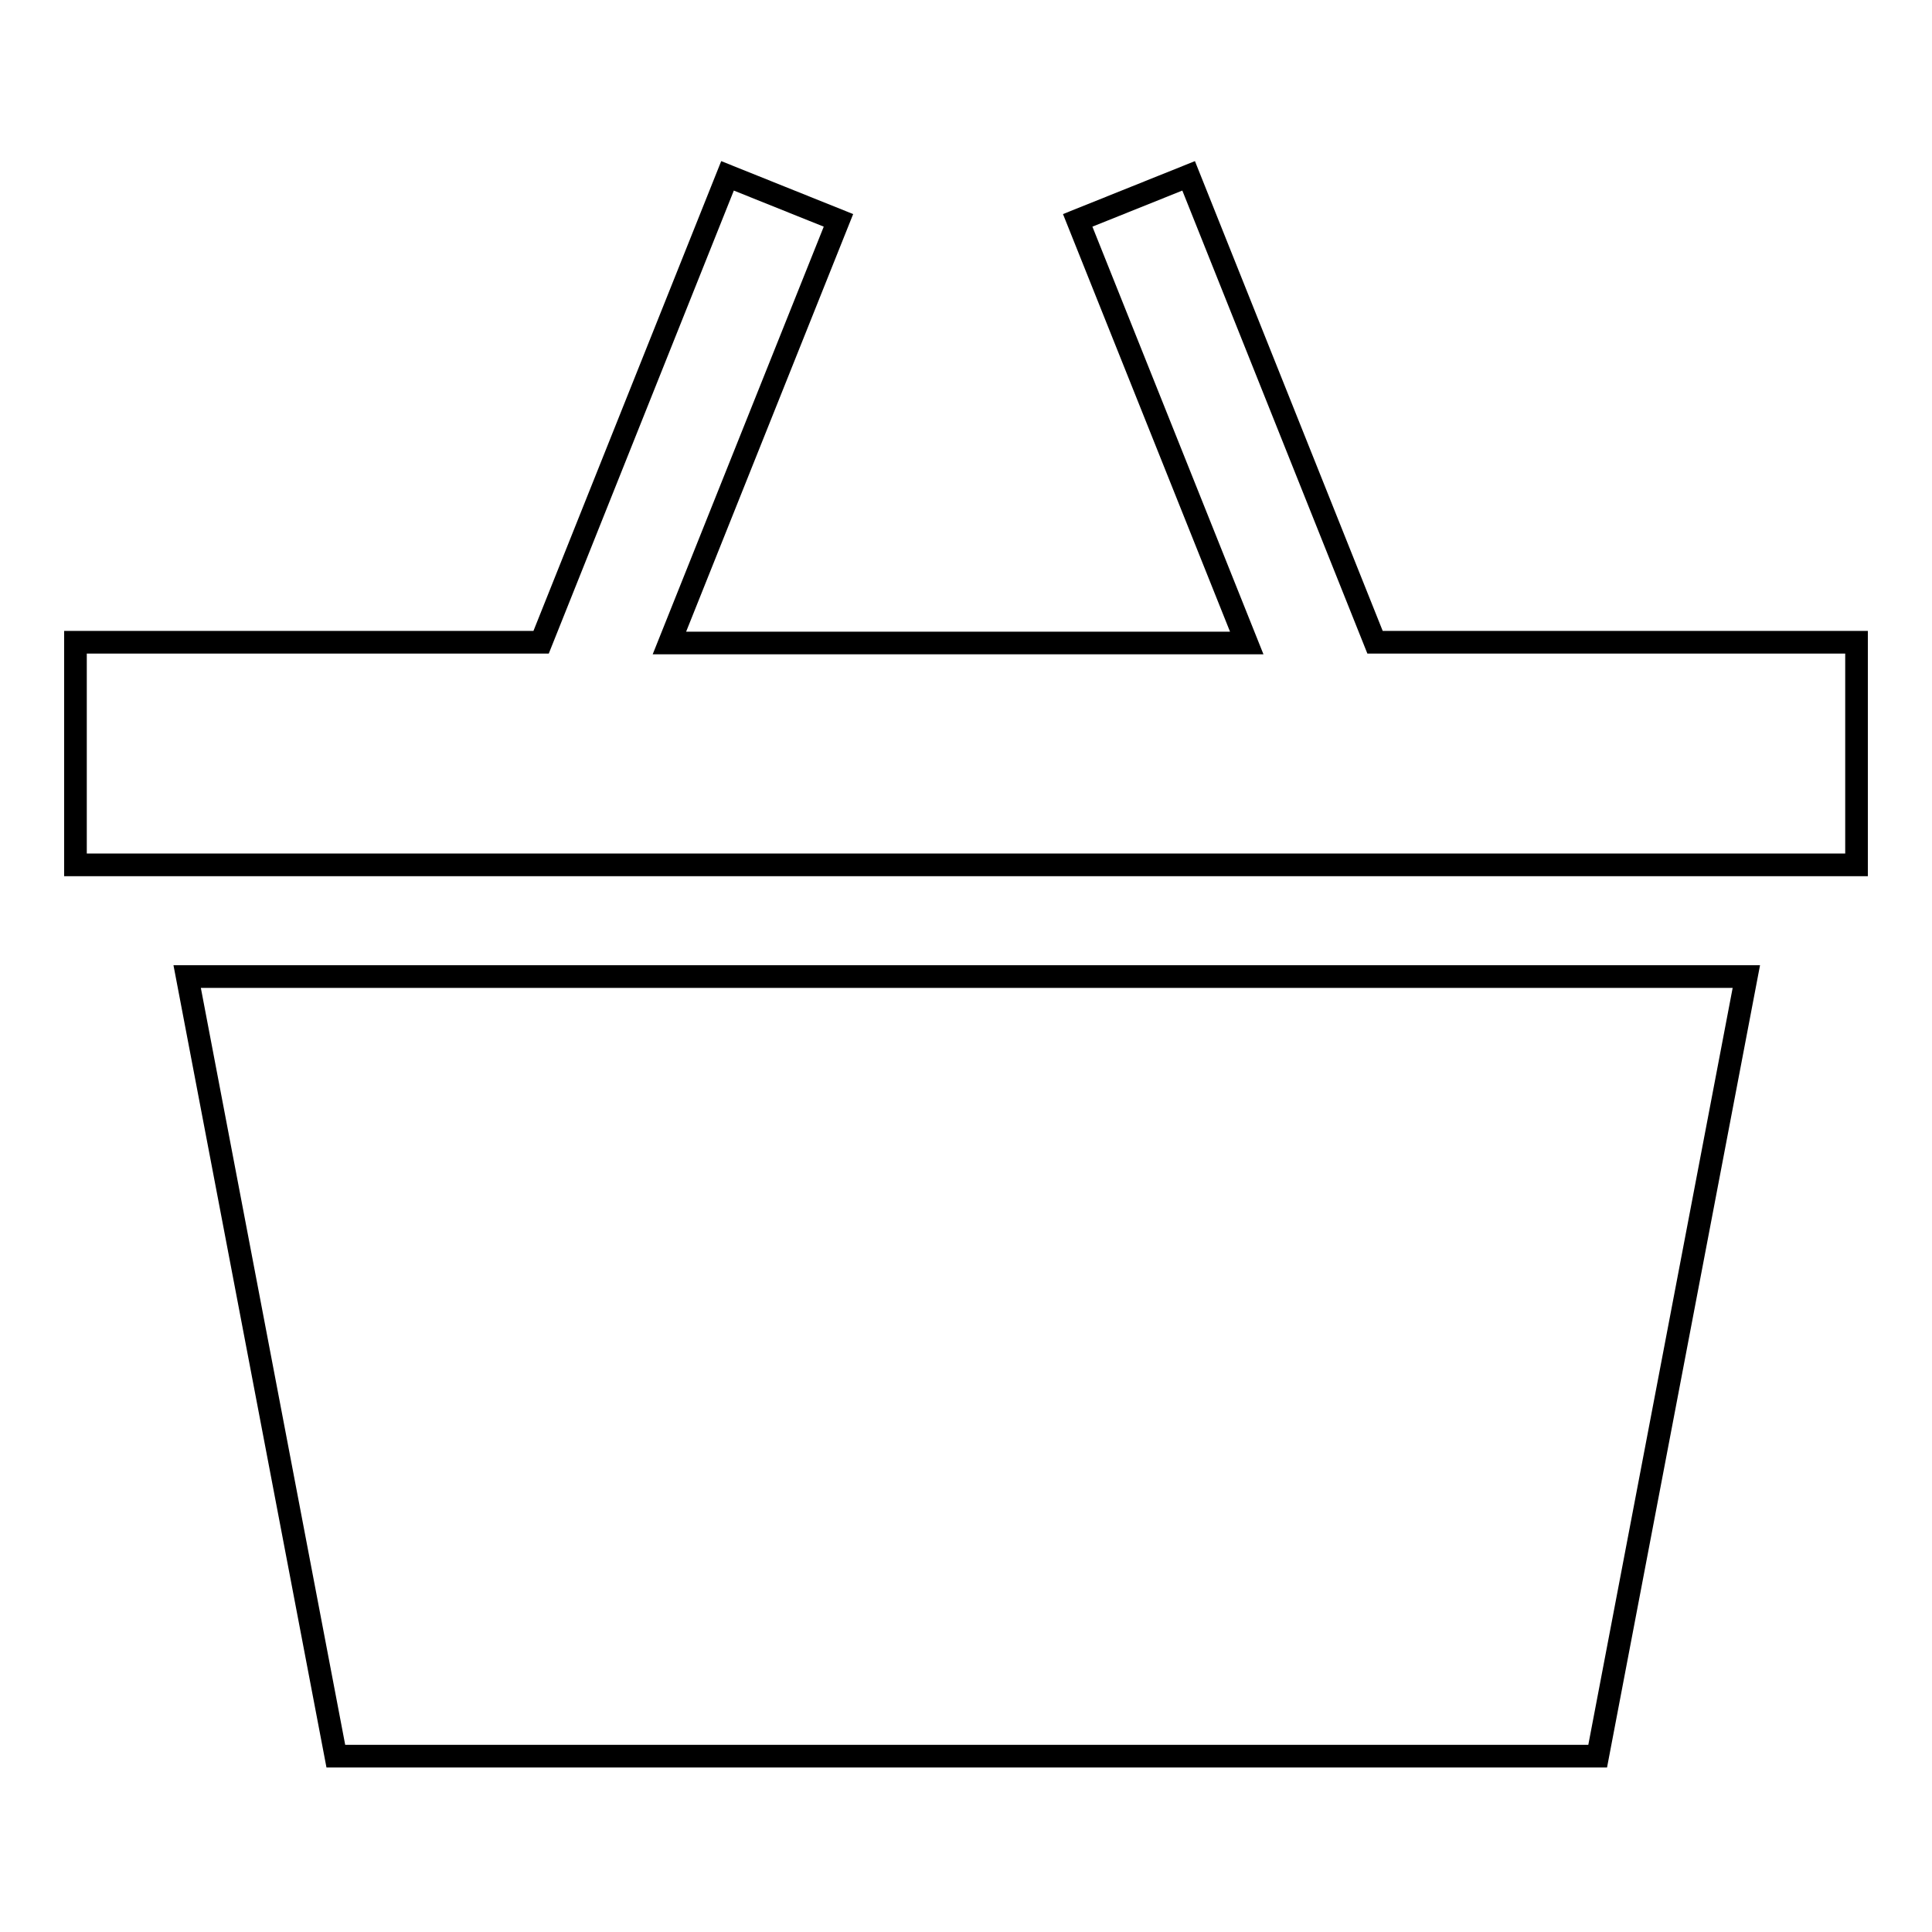 <?xml version="1.0" encoding="utf-8"?>
<!-- Svg Vector Icons : http://www.onlinewebfonts.com/icon -->
<!DOCTYPE svg PUBLIC "-//W3C//DTD SVG 1.1//EN" "http://www.w3.org/Graphics/SVG/1.1/DTD/svg11.dtd">
<svg version="1.1" xmlns="http://www.w3.org/2000/svg" xmlns:xlink="http://www.w3.org/1999/xlink" x="0px" y="0px" viewBox="0 0 256 256" enable-background="new 0 0 256 256" xml:space="preserve">
<g><g><path stroke-width="3" fill-opacity="0" stroke="#000000"  d="M24.8,129.4l19.7,103.3h167.2l19.7-103.3H24.8z M182.2,85.1l-24.7-61.8l-14.7,5.9l22.4,56H88.7l22.4-56l-14.7-5.9L71.7,85.1H10v29.5h236V85.1H182.2z"/></g></g>
</svg>